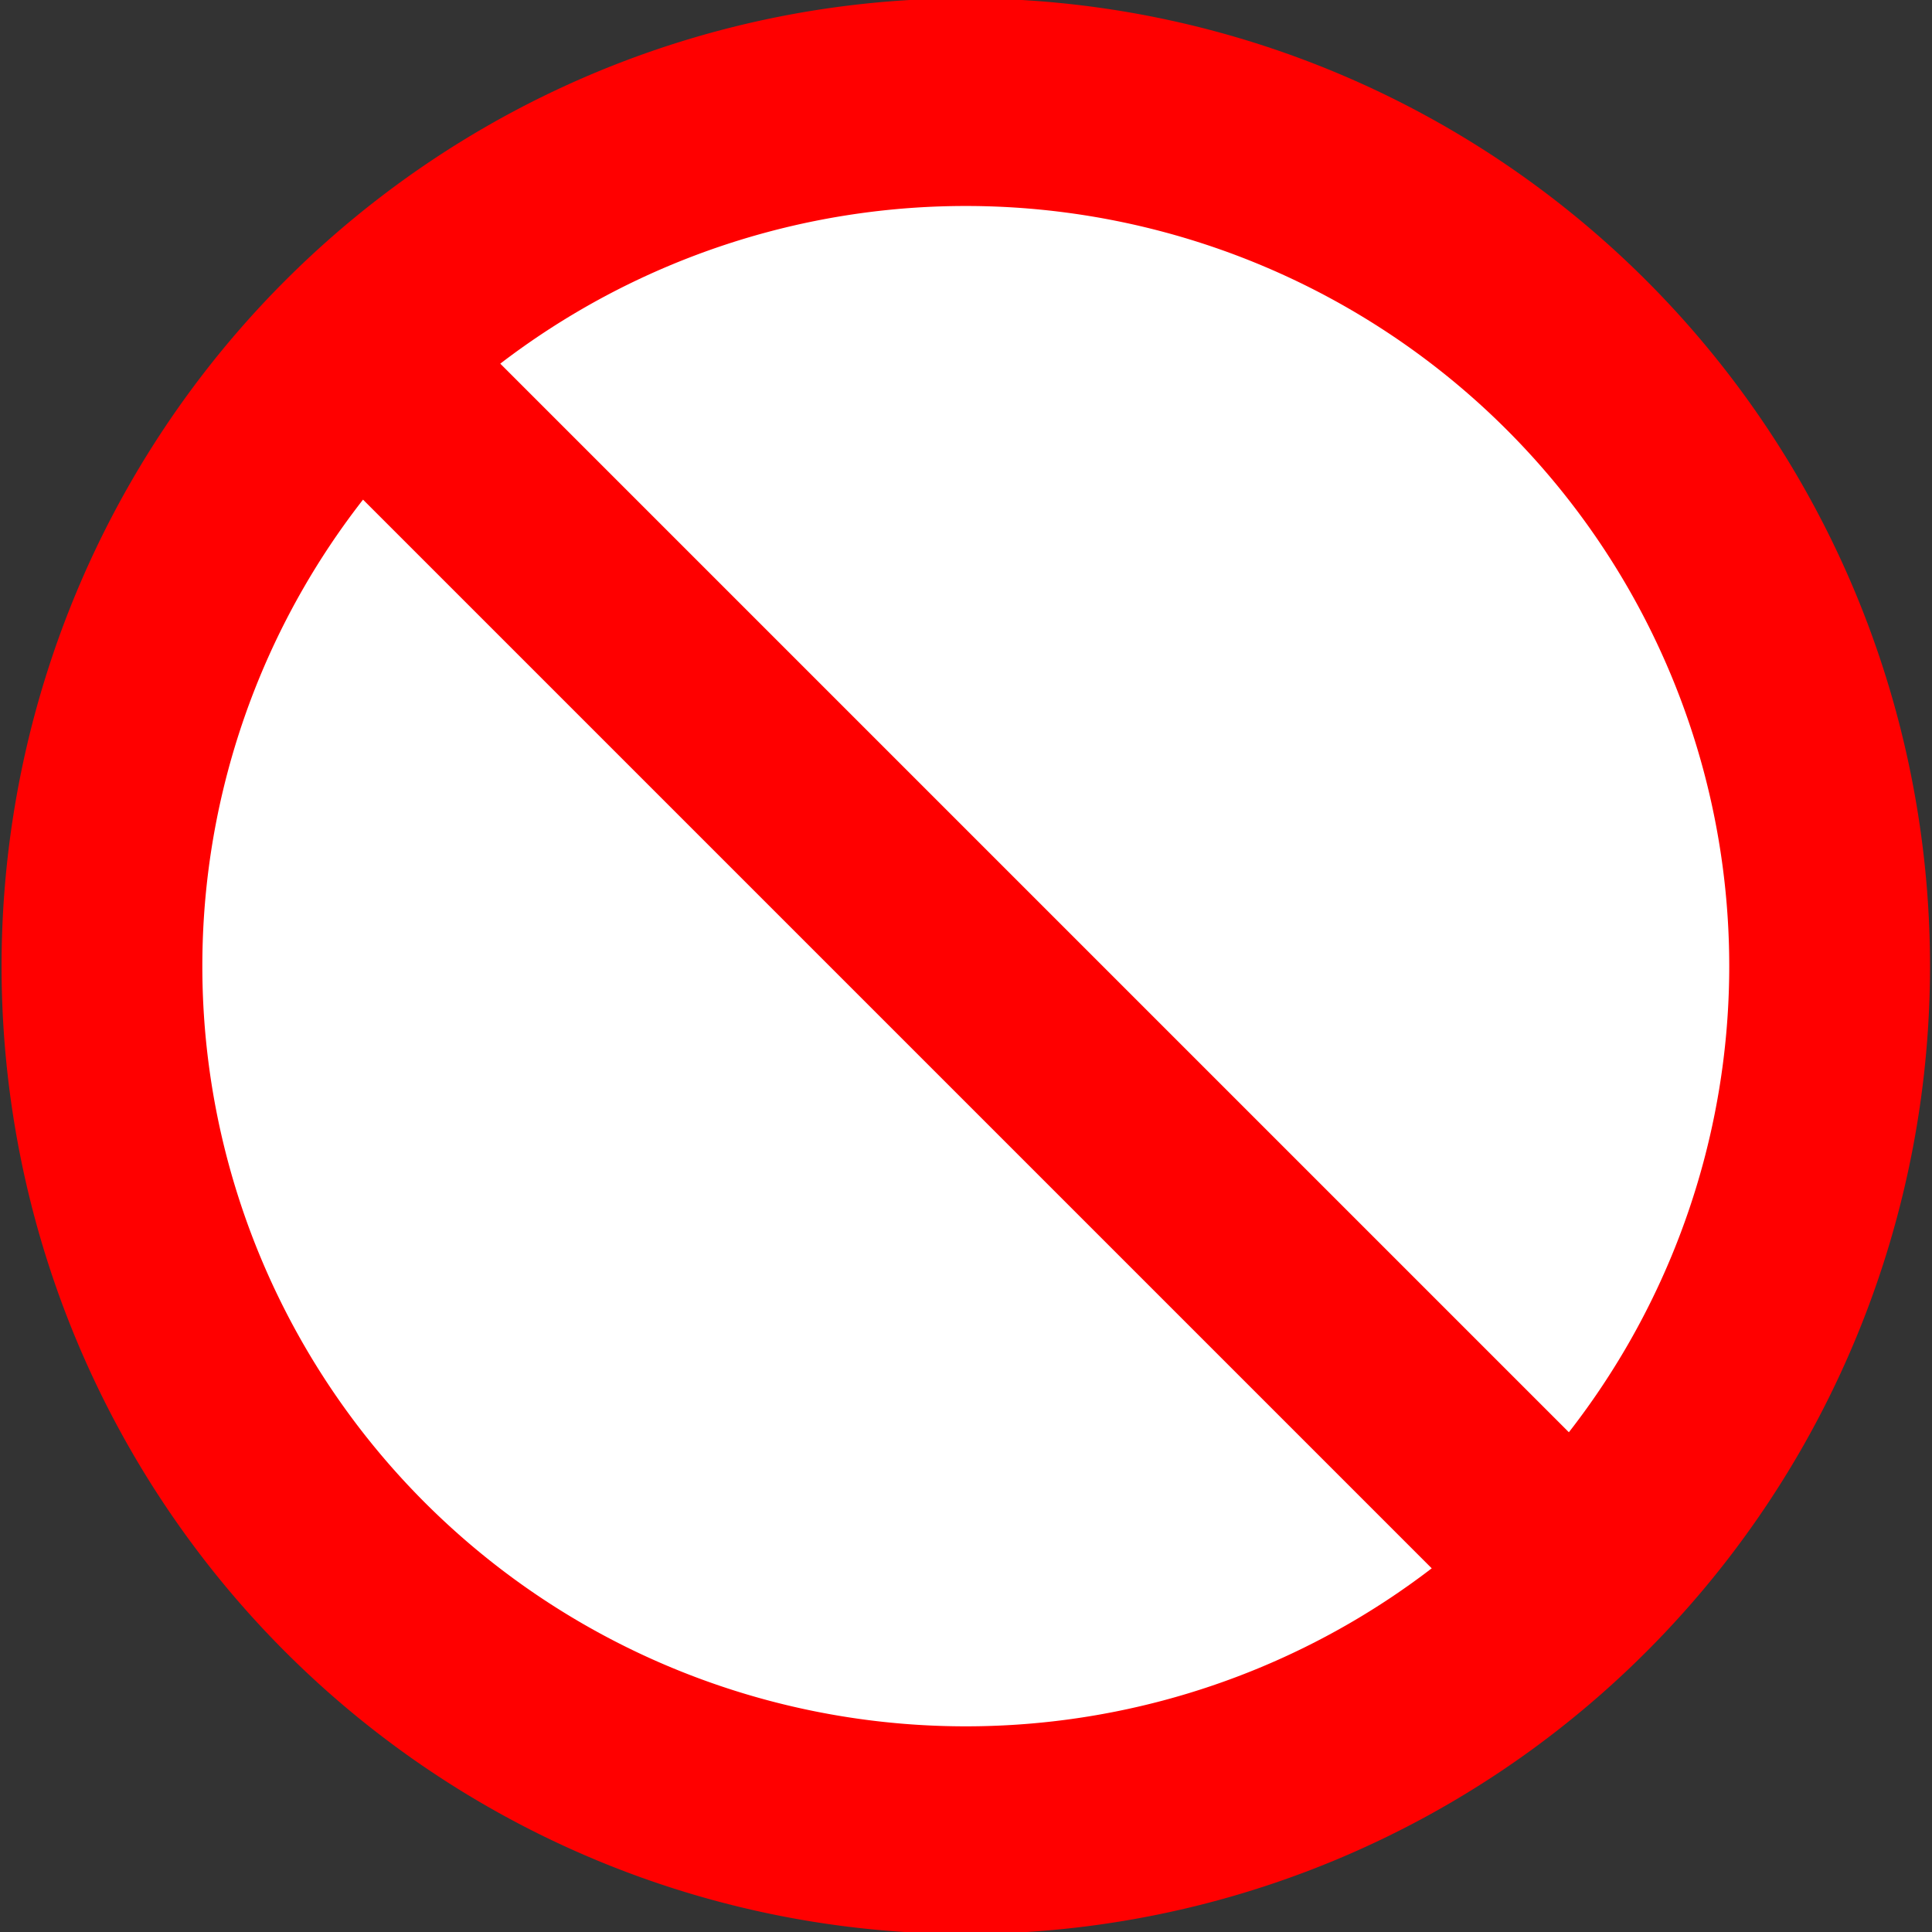 <?xml version="1.0" encoding="UTF-8" standalone="no"?>
<!-- Created with Inkscape (http://www.inkscape.org/) -->
<svg
   xmlns:svg="http://www.w3.org/2000/svg"
   xmlns="http://www.w3.org/2000/svg"
   version="1.0"
   width="1000"
   height="1000"
   id="svg2">
  <rect width="100%" height="100%" fill="#333333" stroke="none"/>
  <defs
     id="defs4" />
  <g
     id="layer1">
    <path
       d="M 324.455 213.012 A 86.051 83.23 0 1 1  152.353,213.012 A 86.051 83.23 0 1 1  324.455 213.012 z"
       transform="matrix(5.196,0,0,5.373,-738.858,-644.431)"
       style="fill:#ffffff;fill-opacity:1;stroke:#ff0000;stroke-width:20;stroke-linejoin:miter;stroke-miterlimit:4;stroke-dasharray:none;stroke-opacity:1"
       id="path2162" />
    <path
       d="M 166.834,166.834 C 833.166,833.166 833.166,833.166 833.166,833.166"
       style="fill:none;fill-rule:evenodd;stroke:#ff0000;stroke-width:100;stroke-linecap:butt;stroke-linejoin:miter;stroke-miterlimit:4;stroke-dasharray:none;stroke-opacity:1"
       id="path6059" />
  </g>
</svg>
